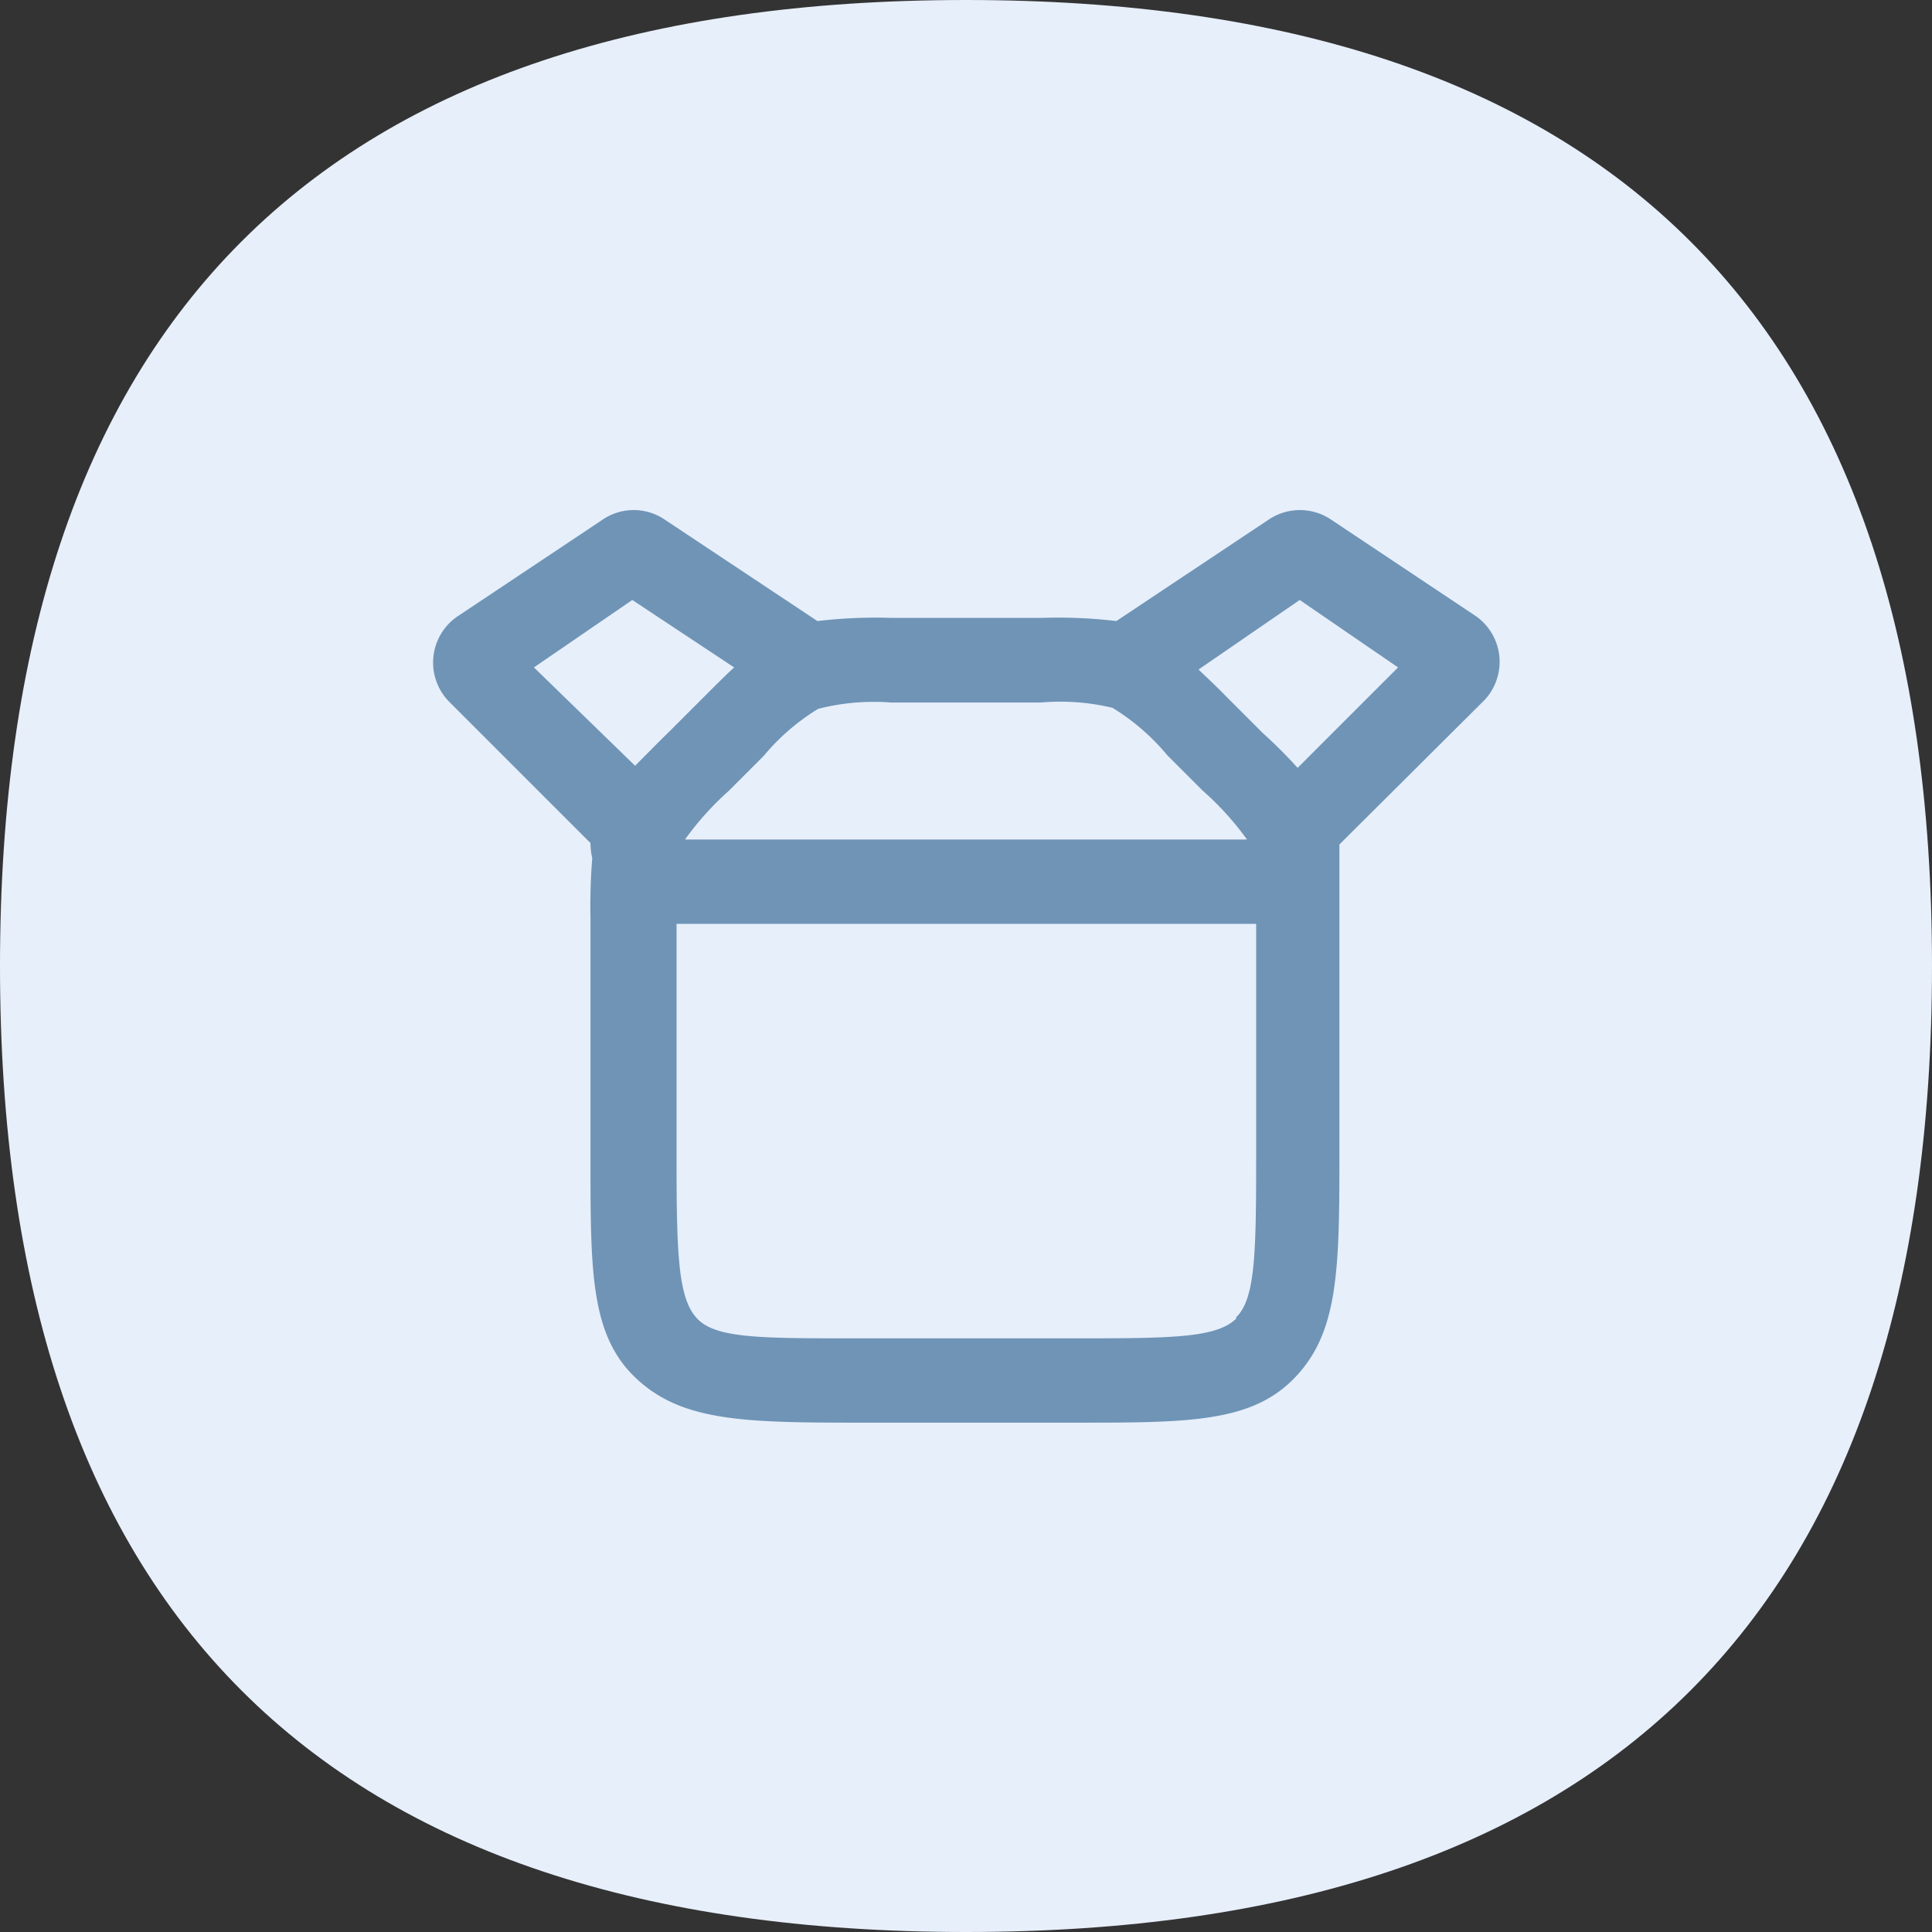<?xml version="1.0" encoding="UTF-8"?> <svg xmlns="http://www.w3.org/2000/svg" viewBox="0 0 55 55"><rect x="0" y="0" width="55" height="55" fill="#333333" stroke="none"/> <defs> <style>.cls-1{fill:#e7effb;}.cls-2{fill:#6f94b6;}</style> </defs> <g id="Слой_2" data-name="Слой 2"> <g id="Слой_1-2" data-name="Слой 1"> <path class="cls-1" d="M55,27.5Q55,55,27.5,55T0,27.5Q0,0,27.5,0T55,27.5Z"></path> <path class="cls-2" d="M42.19,20A1.59,1.59,0,0,0,42,17.53l-4.11-2.74a1.59,1.59,0,0,0-1.77,0l-4.34,2.89a14,14,0,0,0-2.11-.09H25.38a14.06,14.06,0,0,0-2.11.09l-4.35-2.89a1.57,1.57,0,0,0-1.76,0l-4.11,2.74A1.59,1.59,0,0,0,12.81,20l4,4a2,2,0,0,0,.05.43,17.15,17.15,0,0,0-.05,1.72V33c0,3.19,0,5,1.28,6.22s3,1.28,6.23,1.28h6.3c3.2,0,5,0,6.23-1.27s1.28-3,1.28-6.23V26.13c0-.74,0-1.3,0-1.79,0-.1,0-.2,0-.3ZM37,17.08,39.8,19l-2.86,2.86c-.27-.3-.58-.62-1-1l-1-1c-.31-.32-.58-.57-.82-.8ZM29.62,20a6.38,6.38,0,0,1,2.05.15,6.31,6.31,0,0,1,1.56,1.35l1,1A8.44,8.44,0,0,1,35.5,23.9h-16a8.44,8.44,0,0,1,1.24-1.38l1-1a6.25,6.25,0,0,1,1.55-1.34A6.38,6.38,0,0,1,25.38,20ZM15.2,19,18,17.08,20.9,19c-.25.23-.51.49-.82.8l-1,1c-.4.39-.71.71-1,1Zm20,18.53c-.55.55-1.78.57-4.53.57h-6.3c-2.75,0-4,0-4.53-.57s-.58-1.79-.58-4.53V26.3H35.76V33C35.76,35.72,35.73,37,35.18,37.51Z"></path> </g> </g> </svg> 